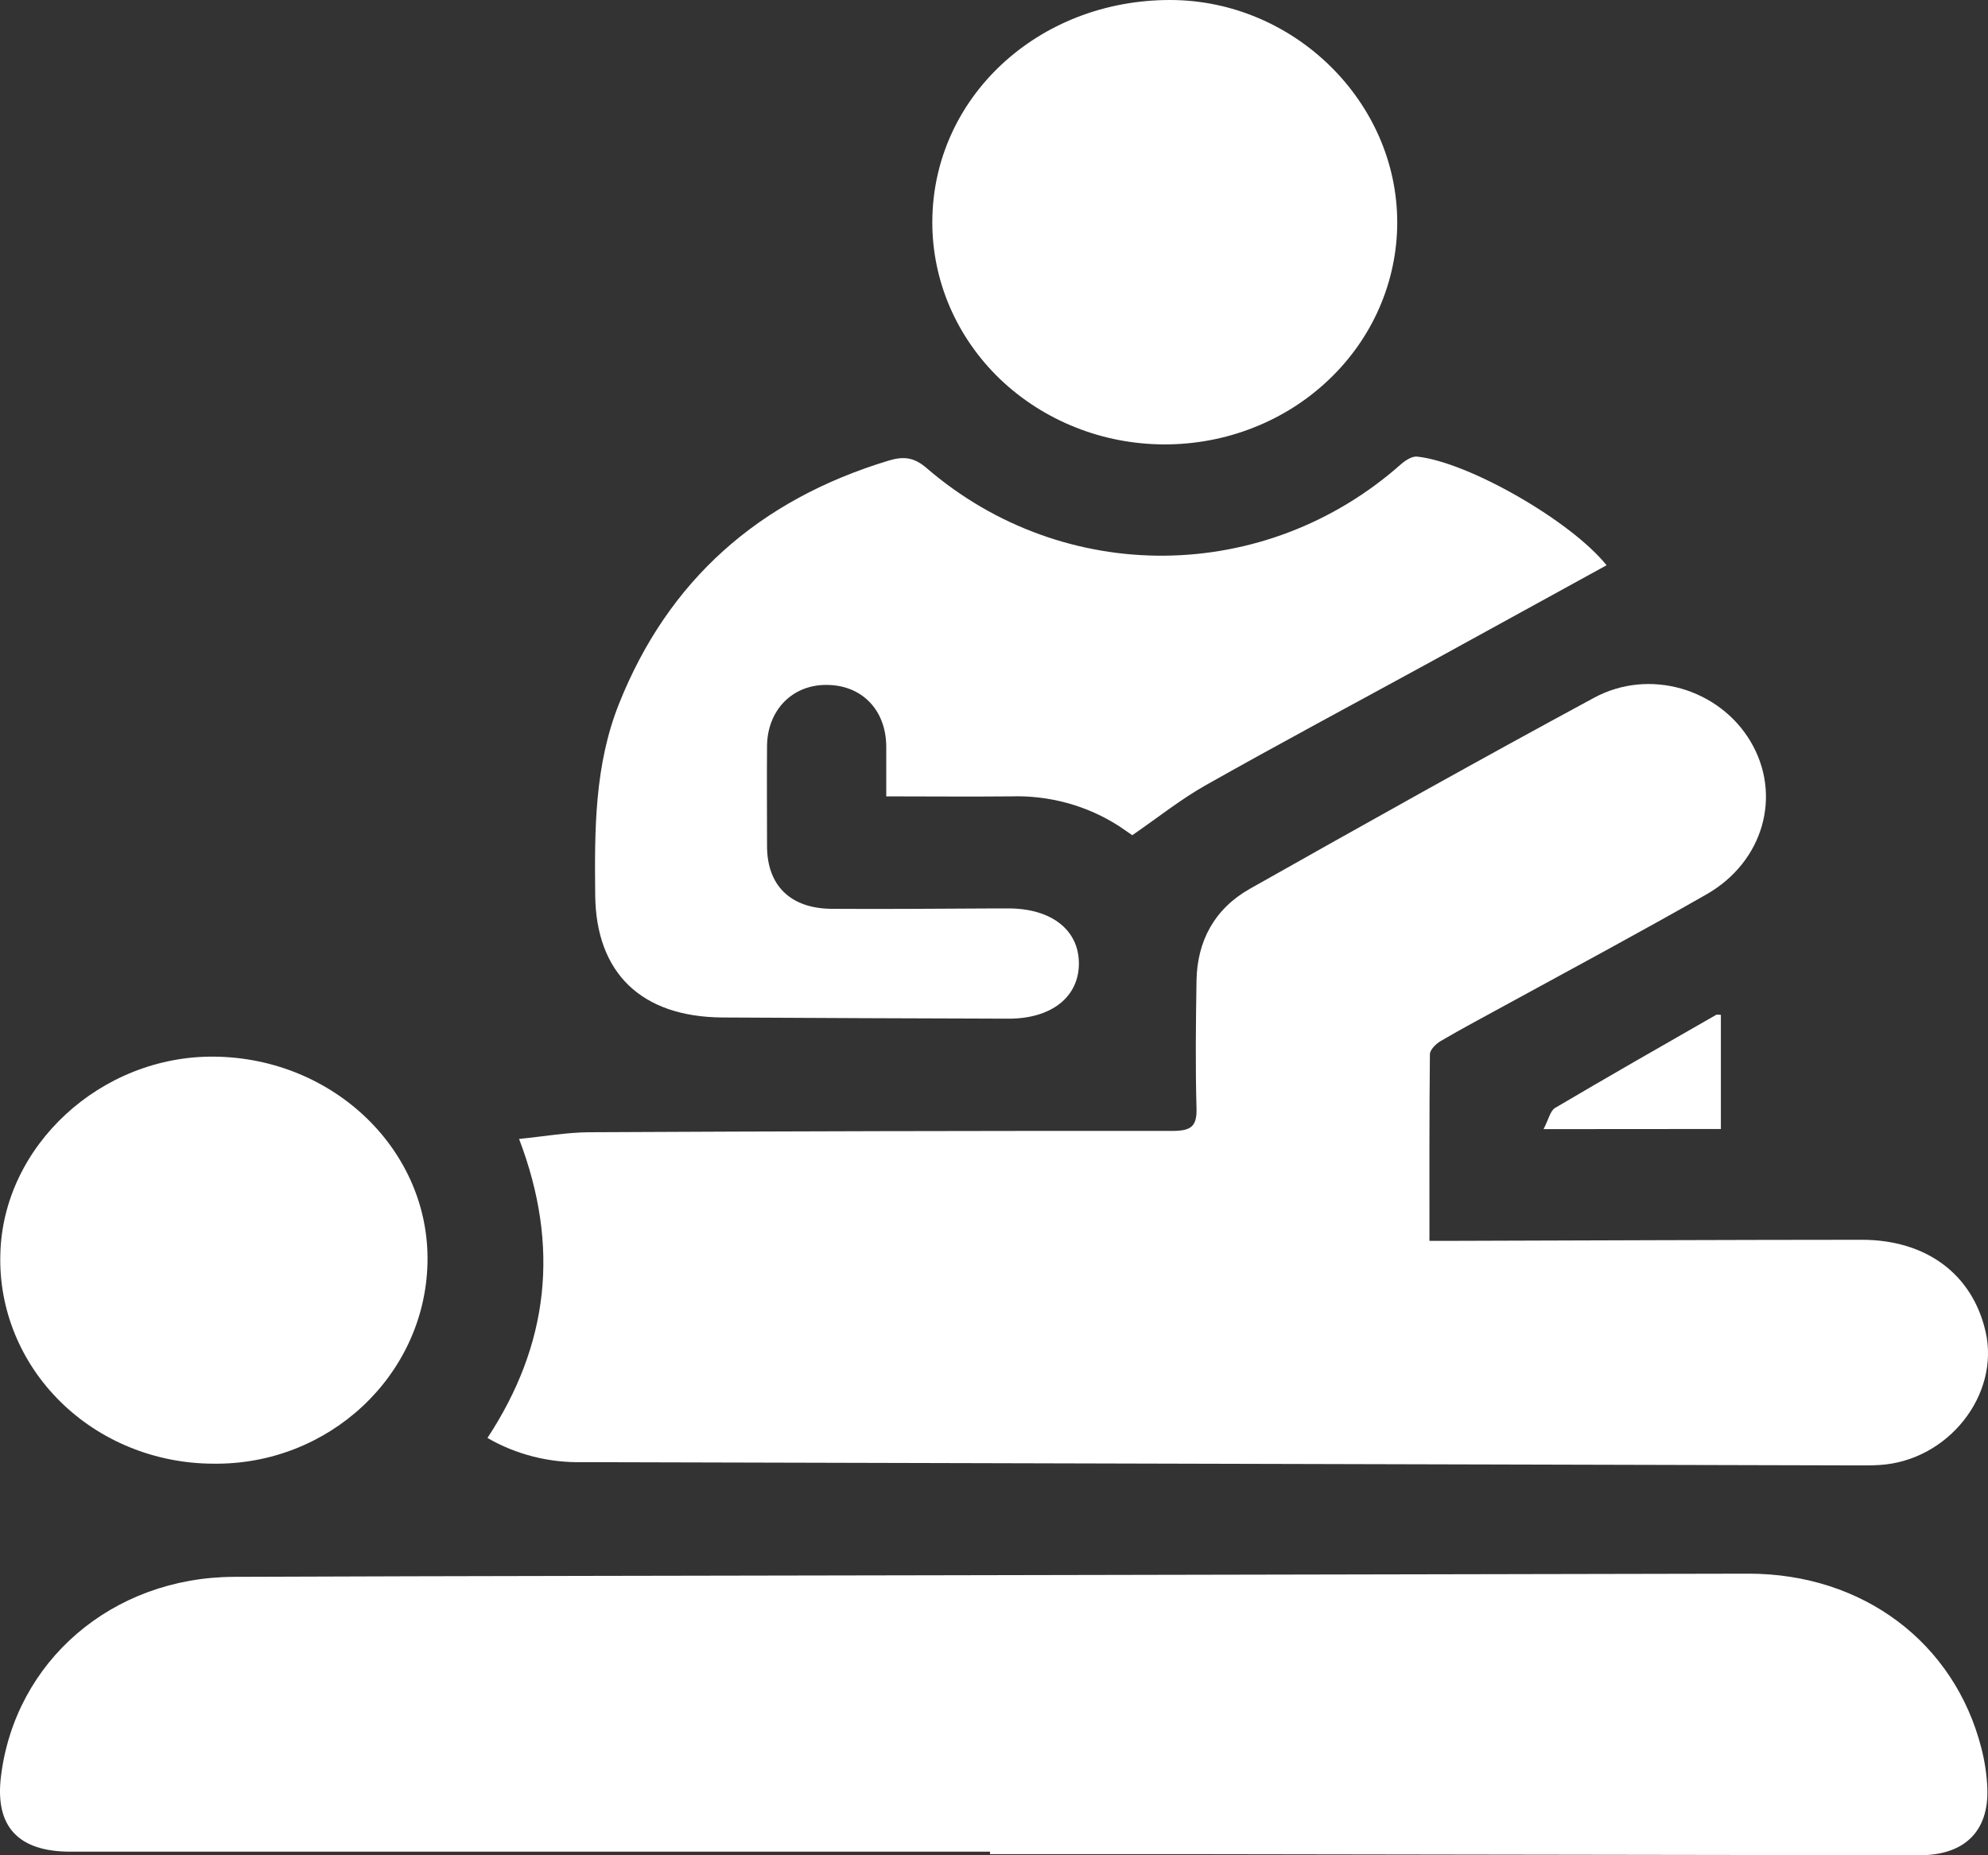 <svg width="30" height="28" viewBox="0 0 30 28" fill="none" xmlns="http://www.w3.org/2000/svg">
<rect x="0" y="0" width="30" height="28" fill="#333333" stroke="none"/>
<path d="M7.833 17.189C8.22 17.15 8.556 17.09 8.891 17.088C11.825 17.073 14.759 17.066 17.692 17.068C17.969 17.068 18.064 17.003 18.056 16.729C18.038 16.085 18.046 15.44 18.056 14.796C18.067 14.203 18.326 13.716 18.861 13.414C20.586 12.441 22.311 11.473 24.055 10.531C24.893 10.078 25.944 10.397 26.416 11.189C26.895 11.994 26.619 13.003 25.75 13.499C24.744 14.073 23.721 14.622 22.705 15.177C22.383 15.354 22.058 15.525 21.742 15.711C21.669 15.753 21.579 15.843 21.578 15.911C21.568 16.834 21.571 17.758 21.571 18.727H21.963C24.008 18.721 26.051 18.712 28.095 18.711C29.07 18.711 29.764 19.231 29.963 20.095C30.184 21.054 29.394 22.049 28.362 22.11C28.226 22.119 28.089 22.116 27.951 22.116C21.566 22.099 15.181 22.083 8.796 22.067C8.289 22.079 7.789 21.953 7.356 21.702C8.278 20.298 8.456 18.819 7.833 17.189Z" fill="white"/>
<path d="M14.941 27.946H1.063C0.274 27.946 -0.077 27.566 0.014 26.815C0.225 25.071 1.69 23.805 3.532 23.798C7.102 23.784 10.671 23.782 14.24 23.774C18.288 23.766 22.337 23.758 26.386 23.75C28.111 23.75 29.492 24.788 29.9 26.383C29.951 26.581 29.982 26.785 29.99 26.99C30.014 27.641 29.643 28.001 28.962 28L17.931 27.983C16.934 27.983 15.936 27.983 14.939 27.983L14.941 27.946Z" fill="white"/>
<path d="M24.244 8.531C23.347 9.023 22.451 9.515 21.557 10.007C20.438 10.619 19.312 11.22 18.203 11.846C17.82 12.061 17.475 12.338 17.087 12.605C17.042 12.574 16.965 12.52 16.887 12.468C16.405 12.157 15.832 12 15.251 12.019C14.638 12.025 14.024 12.019 13.374 12.019C13.374 11.74 13.374 11.5 13.374 11.26C13.368 10.707 12.998 10.333 12.464 10.337C11.953 10.337 11.581 10.721 11.575 11.256C11.571 11.759 11.575 12.264 11.575 12.768C11.575 13.363 11.927 13.712 12.551 13.716C13.382 13.722 14.213 13.713 15.044 13.71H15.216C15.866 13.71 16.281 14.034 16.281 14.541C16.281 15.048 15.865 15.376 15.217 15.374C13.78 15.37 12.343 15.364 10.905 15.356C9.675 15.349 8.993 14.682 8.982 13.509C8.972 12.527 8.97 11.546 9.345 10.612C10.083 8.768 11.439 7.548 13.412 6.951C13.641 6.882 13.796 6.903 13.984 7.065C16.06 8.853 19.096 8.821 21.143 7.005C21.208 6.948 21.308 6.884 21.384 6.891C22.16 6.973 23.708 7.862 24.244 8.531Z" fill="white"/>
<path d="M14.069 3.349C14.074 1.477 15.661 -0.004 17.664 1.01893e-05C19.529 0.005 21.089 1.538 21.085 3.364C21.084 3.804 20.992 4.24 20.815 4.646C20.638 5.052 20.379 5.421 20.052 5.731C19.726 6.042 19.339 6.288 18.913 6.455C18.487 6.623 18.03 6.708 17.57 6.707C17.109 6.706 16.653 6.619 16.228 6.449C15.803 6.28 15.416 6.032 15.091 5.721C14.766 5.409 14.509 5.039 14.333 4.632C14.158 4.225 14.068 3.789 14.069 3.349Z" fill="white"/>
<path d="M3.208 22.09C2.78 22.088 2.356 22.004 1.962 21.844C1.568 21.684 1.211 21.45 0.913 21.156C0.615 20.863 0.381 20.515 0.225 20.134C0.069 19.753 -0.006 19.346 0.005 18.937C0.038 17.299 1.519 15.928 3.237 15.947C5.04 15.967 6.491 17.37 6.451 19.064C6.411 20.759 4.962 22.118 3.208 22.09Z" fill="white"/>
<path d="M23.293 17.041C23.371 16.891 23.394 16.765 23.467 16.721C24.272 16.246 25.084 15.782 25.898 15.316C25.911 15.309 25.933 15.316 25.969 15.316V17.039L23.293 17.041Z" fill="white"/>
</svg>
